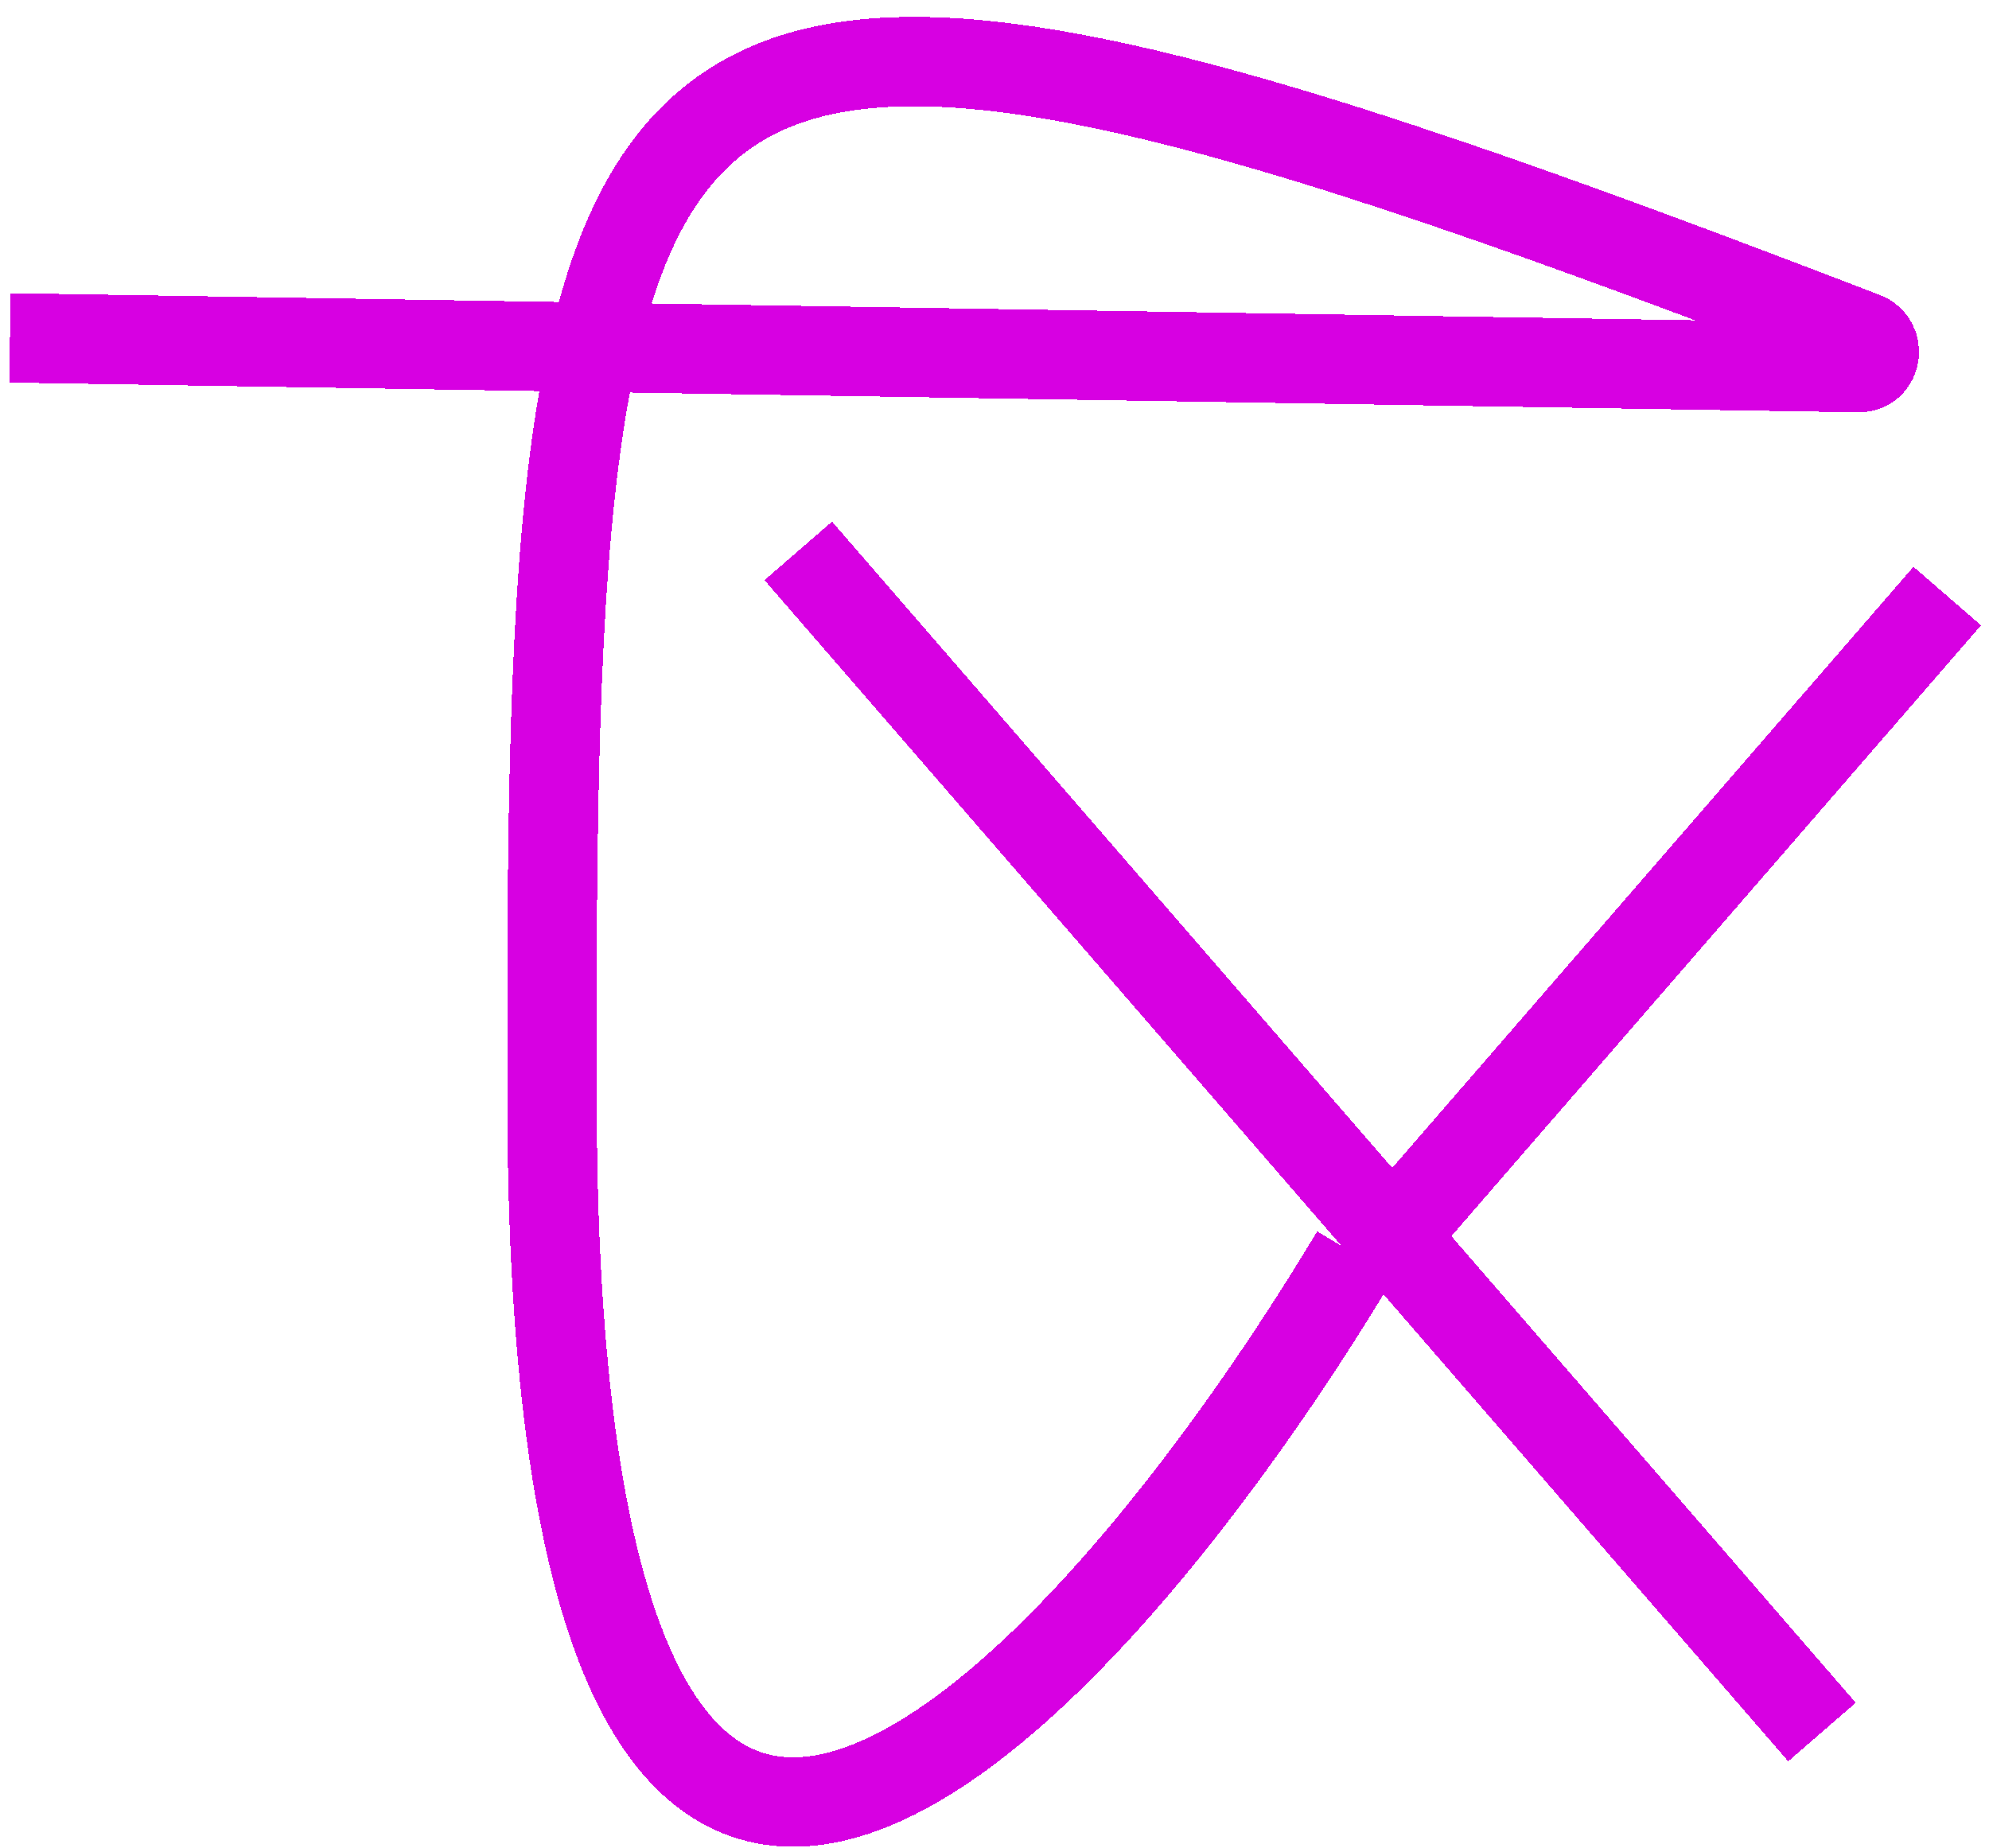 <svg width="1001" height="930" viewBox="0 0 1001 930" fill="none" xmlns="http://www.w3.org/2000/svg">
<g filter="url(#filter0_di_374_39)">
<path d="M5 162.051L935.404 177.023C944.327 177.167 946.315 164.678 937.989 161.468C303.213 -83.189 276.124 -32.839 277.826 549.722C279.565 1144.87 548.116 846.793 682.174 623.359M916.956 863.758L700.652 614.169M401.739 269.258L700.652 614.169M700.652 614.169L980 291.998" stroke="#D700E2" stroke-width="45" shape-rendering="crispEdges"/>
</g>
<defs>
<filter id="filter0_di_374_39" x="0.641" y="0.5" width="1000.36" height="929" filterUnits="userSpaceOnUse" color-interpolation-filters="sRGB">
<feFlood flood-opacity="0" result="BackgroundImageFix"/>
<feColorMatrix in="SourceAlpha" type="matrix" values="0 0 0 0 0 0 0 0 0 0 0 0 0 0 0 0 0 0 127 0" result="hardAlpha"/>
<feOffset dy="4"/>
<feGaussianBlur stdDeviation="2"/>
<feComposite in2="hardAlpha" operator="out"/>
<feColorMatrix type="matrix" values="0 0 0 0 0 0 0 0 0 0 0 0 0 0 0 0 0 0 0.25 0"/>
<feBlend mode="normal" in2="BackgroundImageFix" result="effect1_dropShadow_374_39"/>
<feBlend mode="normal" in="SourceGraphic" in2="effect1_dropShadow_374_39" result="shape"/>
<feColorMatrix in="SourceAlpha" type="matrix" values="0 0 0 0 0 0 0 0 0 0 0 0 0 0 0 0 0 0 127 0" result="hardAlpha"/>
<feOffset dy="4"/>
<feGaussianBlur stdDeviation="2"/>
<feComposite in2="hardAlpha" operator="arithmetic" k2="-1" k3="1"/>
<feColorMatrix type="matrix" values="0 0 0 0 0 0 0 0 0 0 0 0 0 0 0 0 0 0 0.25 0"/>
<feBlend mode="normal" in2="shape" result="effect2_innerShadow_374_39"/>
</filter>
</defs>
</svg>
